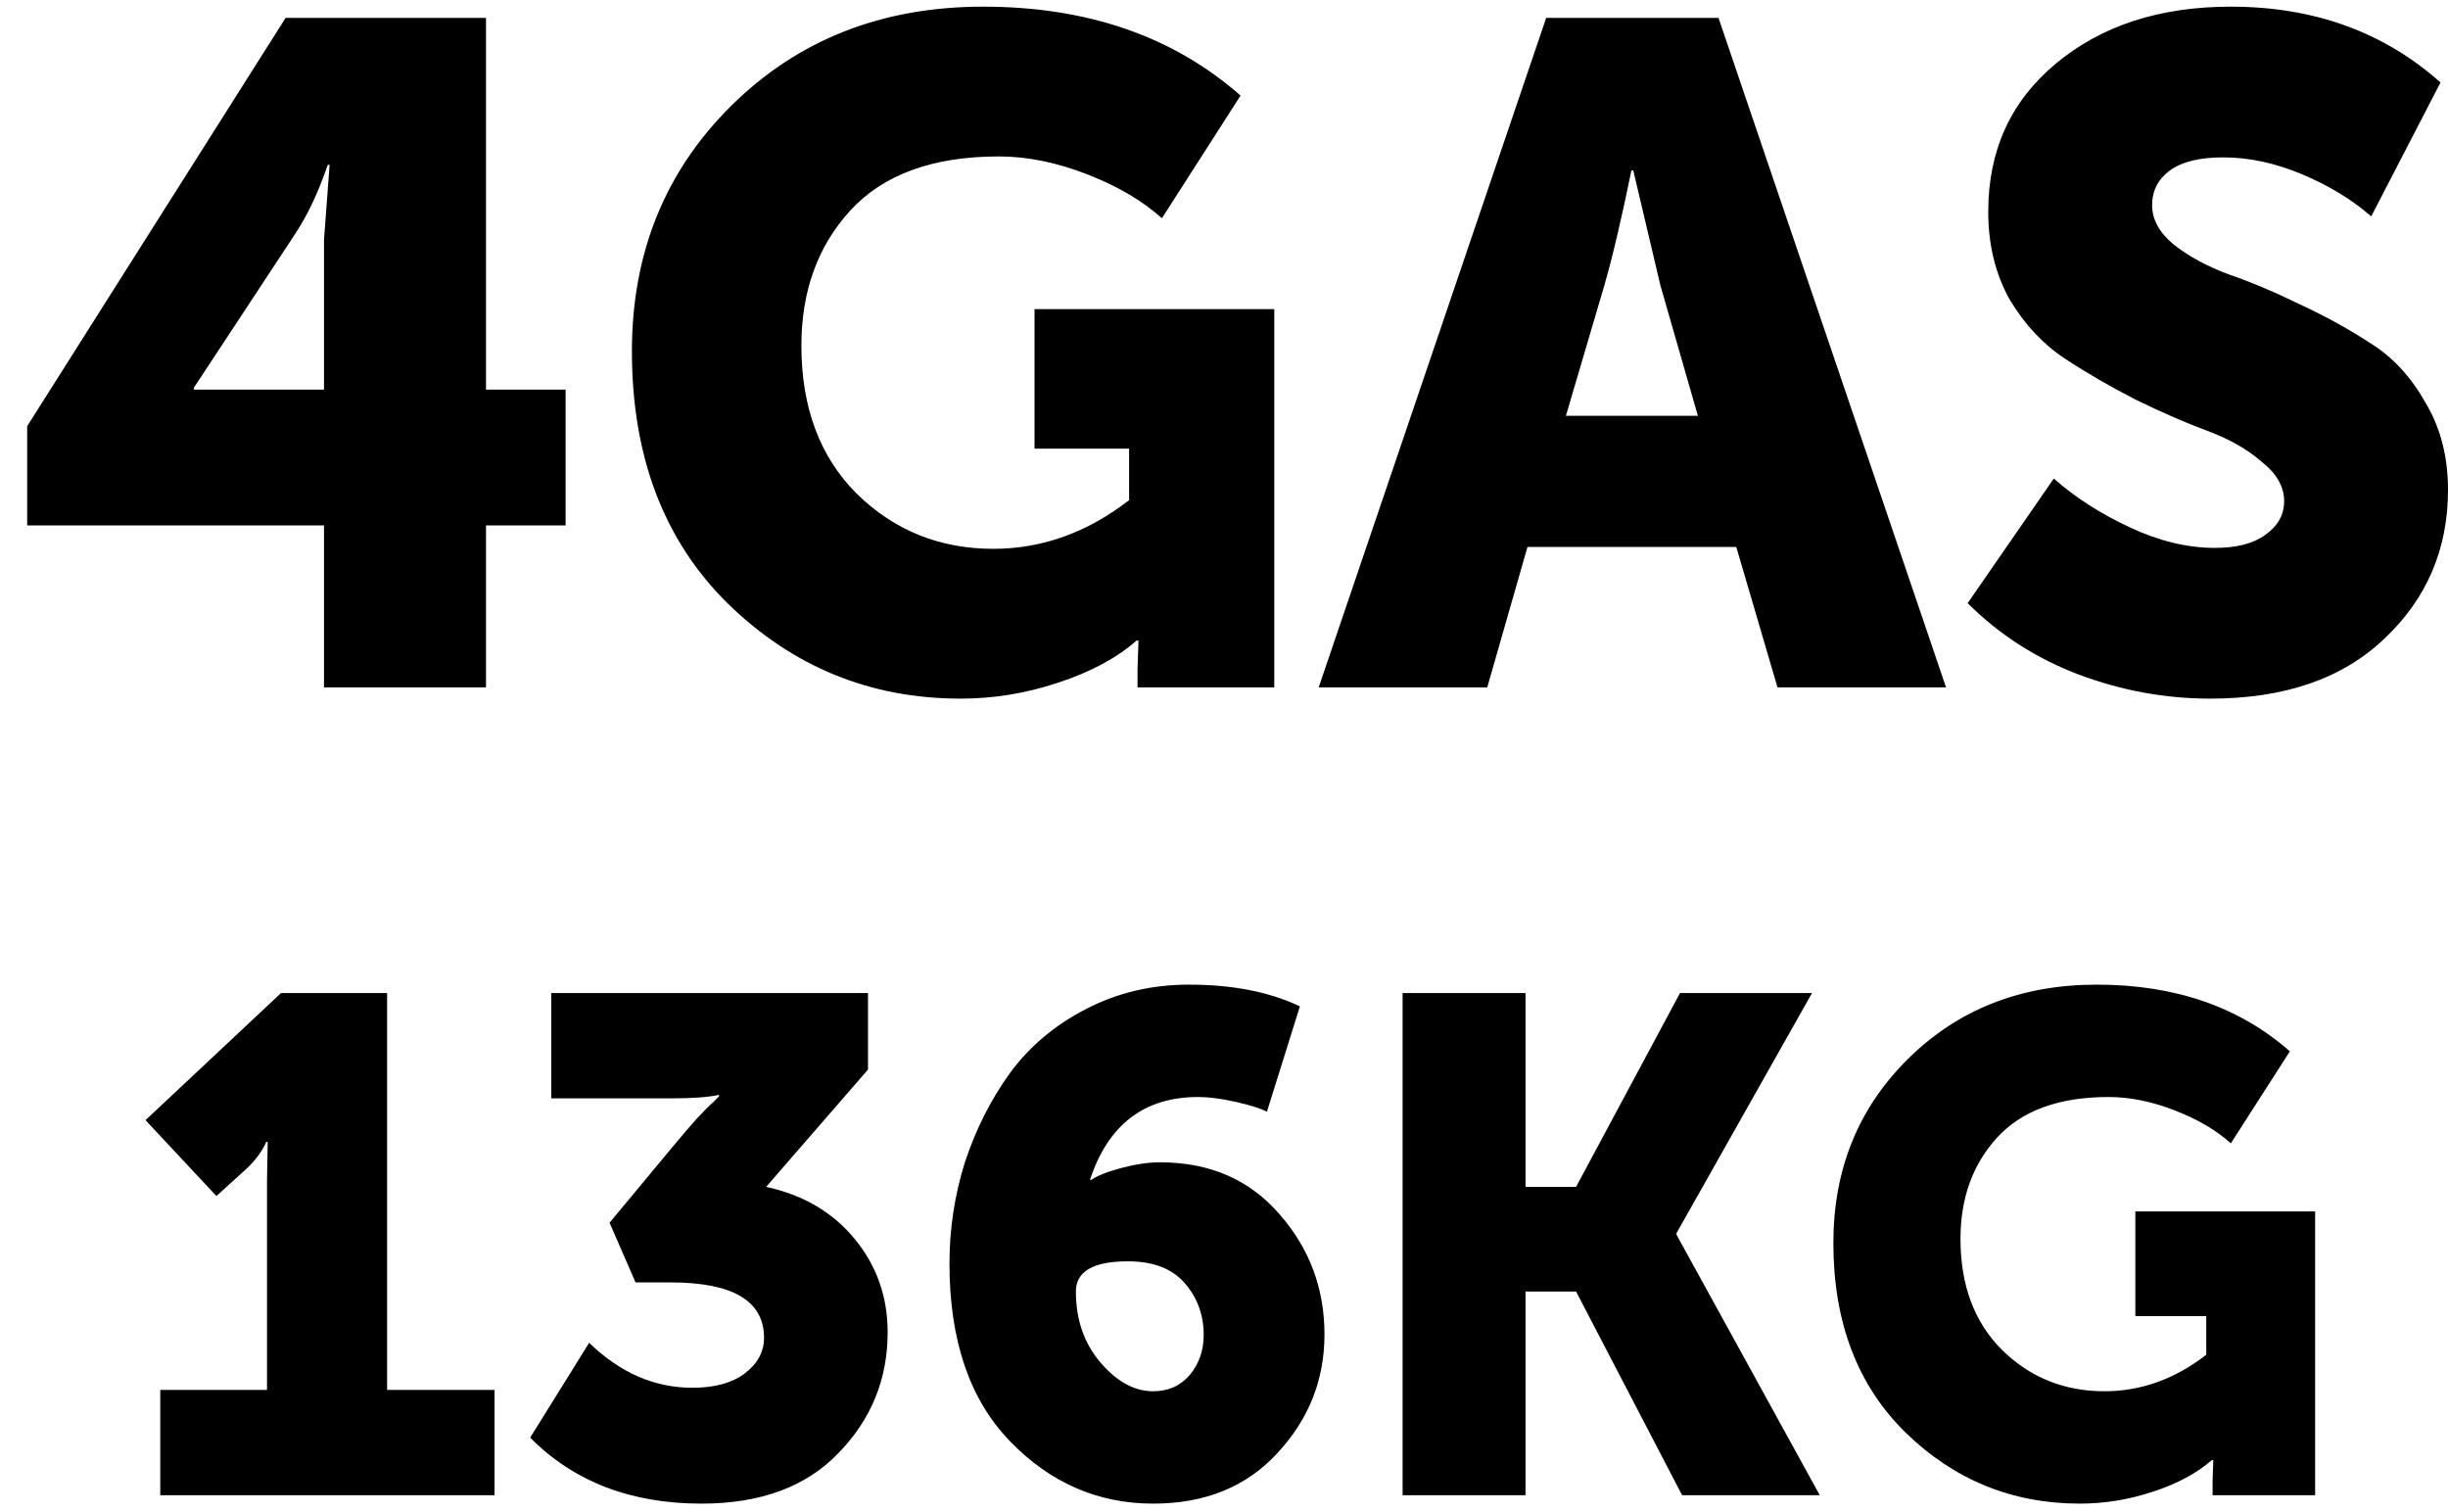 <svg width="68" height="42" viewBox="0 0 68 42" fill="none" xmlns="http://www.w3.org/2000/svg">
<path d="M0.755 14.593V11.837L7.934 0.496H13.5V10.822H15.711V14.593H13.5V19.093H9V14.593H0.755ZM5.385 10.822H9V6.66L9.156 4.579H9.104C8.844 5.343 8.541 5.984 8.194 6.504L5.385 10.77V10.822ZM17.553 9.755C17.553 7.034 18.472 4.761 20.31 2.94C22.165 1.103 24.498 0.185 27.307 0.185C30.203 0.185 32.587 1.007 34.46 2.655L32.275 6.062C31.737 5.577 31.044 5.17 30.194 4.839C29.344 4.51 28.529 4.345 27.749 4.345C25.911 4.345 24.532 4.848 23.613 5.854C22.712 6.843 22.261 8.09 22.261 9.599C22.261 11.316 22.772 12.686 23.795 13.71C24.836 14.732 26.102 15.244 27.593 15.244C28.945 15.244 30.203 14.792 31.364 13.892V12.461H28.737V8.586H35.396V19.093H31.598V18.574L31.625 17.792H31.572C31.018 18.279 30.289 18.669 29.388 18.963C28.503 19.258 27.602 19.405 26.683 19.405C24.186 19.405 22.035 18.53 20.232 16.779C18.446 15.028 17.553 12.686 17.553 9.755ZM36.63 19.093L42.95 0.496H47.736L54.057 19.093H49.375L48.23 15.192H42.43L41.312 19.093H36.63ZM43.497 11.55H47.164L46.124 7.934L45.369 4.735H45.317C45.04 6.088 44.788 7.155 44.563 7.934L43.497 11.55ZM54.657 16.753L57.05 13.292C57.639 13.813 58.341 14.264 59.156 14.645C59.971 15.028 60.76 15.218 61.523 15.218C62.13 15.218 62.599 15.097 62.928 14.853C63.275 14.61 63.448 14.299 63.448 13.918C63.448 13.519 63.24 13.154 62.824 12.825C62.425 12.478 61.922 12.192 61.315 11.967C60.709 11.742 60.05 11.454 59.339 11.108C58.628 10.744 57.969 10.363 57.362 9.963C56.755 9.564 56.243 9.019 55.827 8.324C55.428 7.614 55.229 6.8 55.229 5.88C55.229 4.181 55.853 2.811 57.102 1.771C58.368 0.713 59.989 0.185 61.965 0.185C64.272 0.185 66.214 0.886 67.792 2.291L65.867 6.01C65.33 5.542 64.688 5.152 63.942 4.839C63.197 4.527 62.468 4.371 61.758 4.371C61.099 4.371 60.604 4.493 60.275 4.735C59.945 4.978 59.781 5.3 59.781 5.698C59.781 6.097 59.98 6.46 60.379 6.791C60.795 7.12 61.307 7.397 61.914 7.623C62.52 7.83 63.179 8.108 63.89 8.456C64.601 8.785 65.26 9.149 65.867 9.547C66.474 9.928 66.977 10.476 67.376 11.186C67.792 11.88 68 12.686 68 13.606C68 15.253 67.41 16.632 66.231 17.74C65.07 18.851 63.457 19.405 61.393 19.405C60.145 19.405 58.922 19.18 57.726 18.73C56.547 18.279 55.524 17.619 54.657 16.753Z" fill="black"/>
<path d="M4.452 41.53V38.605H7.417V32.791L7.436 31.717H7.397C7.28 31.979 7.098 32.225 6.851 32.459L6.012 33.221L4.042 31.113L7.807 27.582H10.753V38.605H13.737V41.53H4.452ZM14.727 39.931L16.366 37.297C17.224 38.13 18.18 38.546 19.234 38.546C19.845 38.546 20.326 38.416 20.677 38.156C21.041 37.882 21.223 37.551 21.223 37.16C21.223 36.133 20.359 35.62 18.629 35.62H17.654L16.932 33.962L18.765 31.757C18.961 31.523 19.156 31.295 19.351 31.075C19.559 30.853 19.715 30.697 19.819 30.607L19.975 30.449V30.411C19.676 30.475 19.234 30.508 18.648 30.508H15.313V27.582H24.111V29.708L21.282 32.966C22.309 33.188 23.129 33.669 23.74 34.411C24.351 35.152 24.657 36.017 24.657 37.004C24.657 38.305 24.202 39.424 23.291 40.359C22.394 41.296 21.126 41.764 19.487 41.764C17.523 41.764 15.937 41.153 14.727 39.931ZM26.374 35.093C26.374 34.13 26.517 33.195 26.803 32.284C27.102 31.372 27.519 30.548 28.052 29.807C28.598 29.065 29.3 28.473 30.159 28.031C31.03 27.576 31.986 27.349 33.026 27.349C34.236 27.349 35.263 27.55 36.108 27.953L35.192 30.879C35.023 30.789 34.736 30.697 34.333 30.607C33.93 30.515 33.579 30.47 33.28 30.47C31.784 30.47 30.783 31.238 30.276 32.772H30.315C30.484 32.654 30.763 32.544 31.154 32.44C31.544 32.336 31.901 32.284 32.226 32.284C33.605 32.284 34.711 32.765 35.543 33.727C36.375 34.676 36.791 35.788 36.791 37.063C36.791 38.324 36.356 39.424 35.484 40.359C34.626 41.296 33.475 41.764 32.031 41.764C30.497 41.764 29.17 41.185 28.052 40.028C26.933 38.871 26.374 37.226 26.374 35.093ZM32.031 38.643C32.448 38.643 32.786 38.494 33.046 38.194C33.306 37.882 33.436 37.511 33.436 37.082C33.436 36.524 33.26 36.043 32.909 35.639C32.558 35.235 32.031 35.034 31.329 35.034C30.367 35.034 29.886 35.313 29.886 35.873C29.886 36.654 30.113 37.311 30.568 37.844C31.024 38.376 31.511 38.643 32.031 38.643ZM38.961 41.53V27.582H42.375V32.966H43.78L46.667 27.582H50.334L46.569 34.253V34.293L50.549 41.53H46.725L43.78 35.873H42.375V41.53H38.961ZM50.927 34.527C50.927 32.485 51.616 30.782 52.995 29.417C54.386 28.038 56.135 27.349 58.242 27.349C60.414 27.349 62.202 27.965 63.607 29.202L61.968 31.757C61.565 31.393 61.045 31.087 60.407 30.841C59.77 30.593 59.159 30.47 58.574 30.47C57.195 30.47 56.161 30.846 55.472 31.601C54.796 32.343 54.458 33.278 54.458 34.411C54.458 35.698 54.841 36.725 55.609 37.492C56.389 38.26 57.338 38.643 58.457 38.643C59.471 38.643 60.414 38.305 61.285 37.629V36.555H59.315V33.649H64.309V41.53H61.461V41.141L61.48 40.555H61.441C61.025 40.919 60.479 41.212 59.803 41.433C59.139 41.653 58.463 41.764 57.774 41.764C55.901 41.764 54.288 41.108 52.936 39.794C51.596 38.481 50.927 36.725 50.927 34.527Z" fill="black"/>
</svg>
